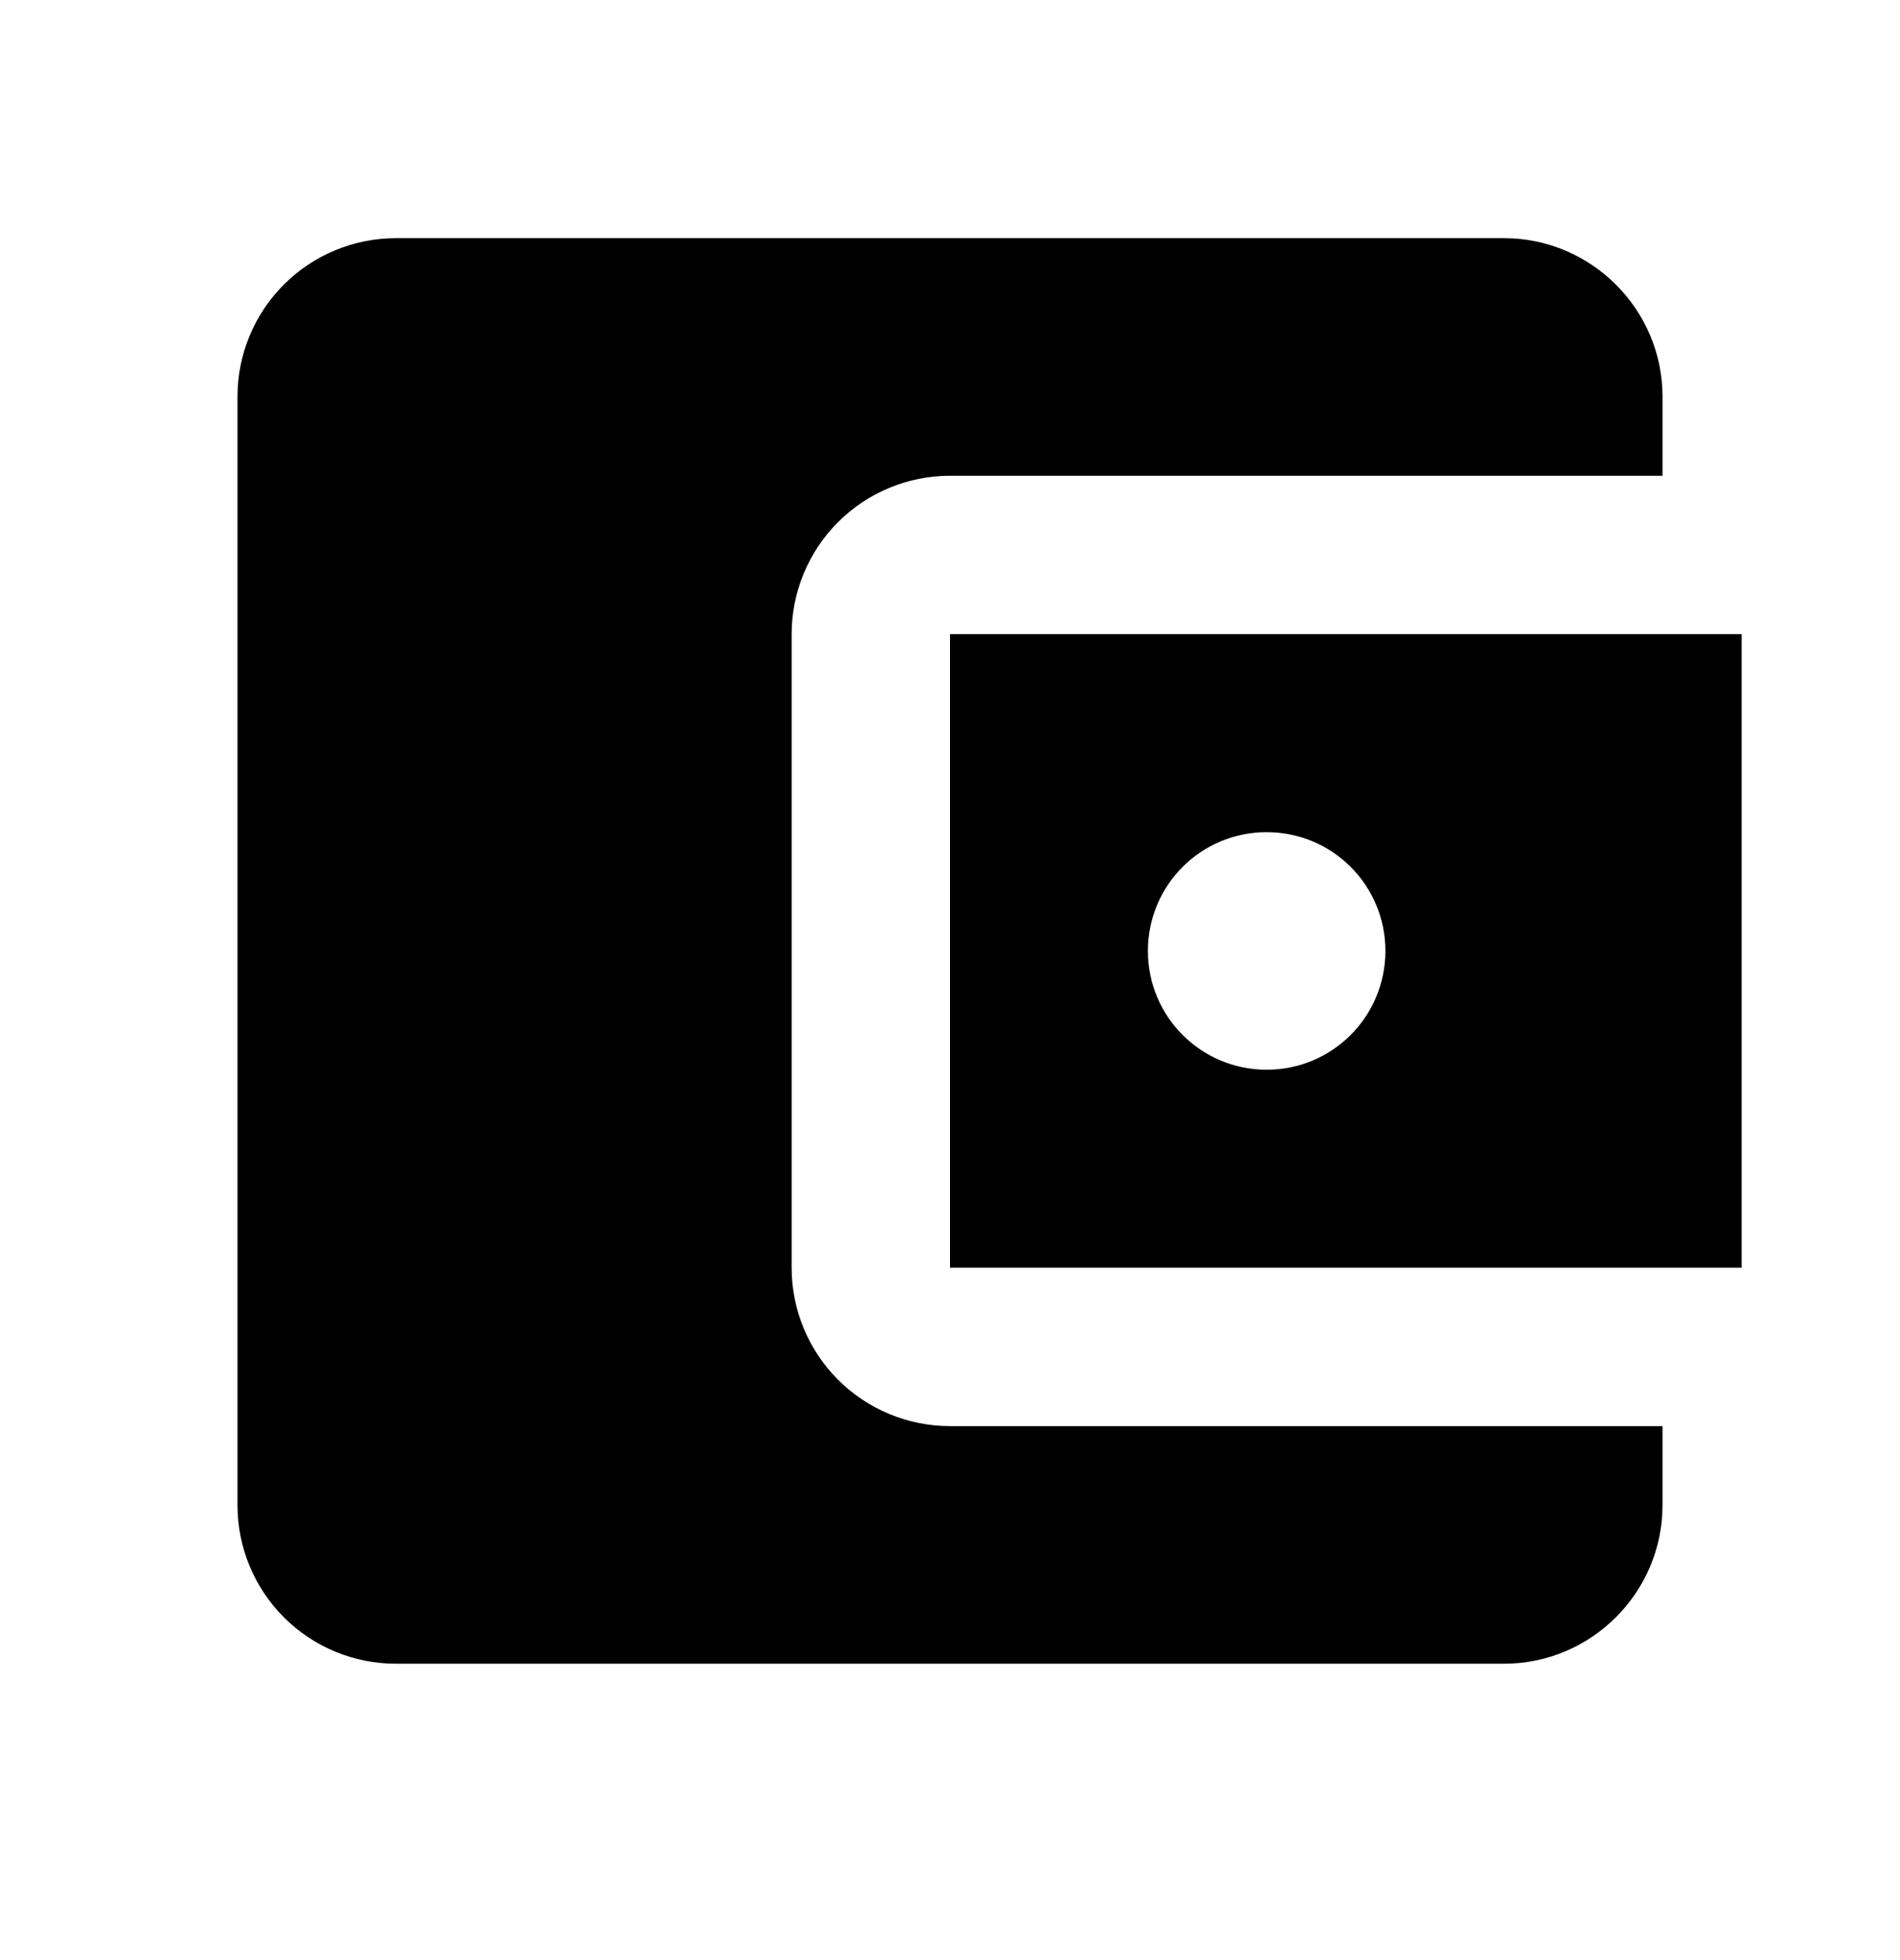 <svg xmlns="http://www.w3.org/2000/svg" width="32" height="33" viewBox="0 0 32 33" fill="none"><path d="M28 24.01V25.343C28 26.81 26.8 28.01 25.333 28.01H6.667C5.959 28.01 5.281 27.729 4.781 27.229C4.281 26.729 4 26.05 4 25.343V6.676C4 5.969 4.281 5.291 4.781 4.791C5.281 4.291 5.959 4.01 6.667 4.01H25.333C26.8 4.01 28 5.21 28 6.676V8.01H16C15.293 8.01 14.614 8.291 14.114 8.791C13.614 9.291 13.333 9.969 13.333 10.676V21.343C13.333 22.05 13.614 22.729 14.114 23.229C14.614 23.729 15.293 24.01 16 24.01H28ZM16 21.343H29.333V10.676H16V21.343ZM21.333 18.01C20.227 18.01 19.333 17.116 19.333 16.01C19.333 14.903 20.227 14.01 21.333 14.01C22.44 14.01 23.333 14.903 23.333 16.01C23.333 17.116 22.44 18.01 21.333 18.01Z" fill="black"></path></svg>